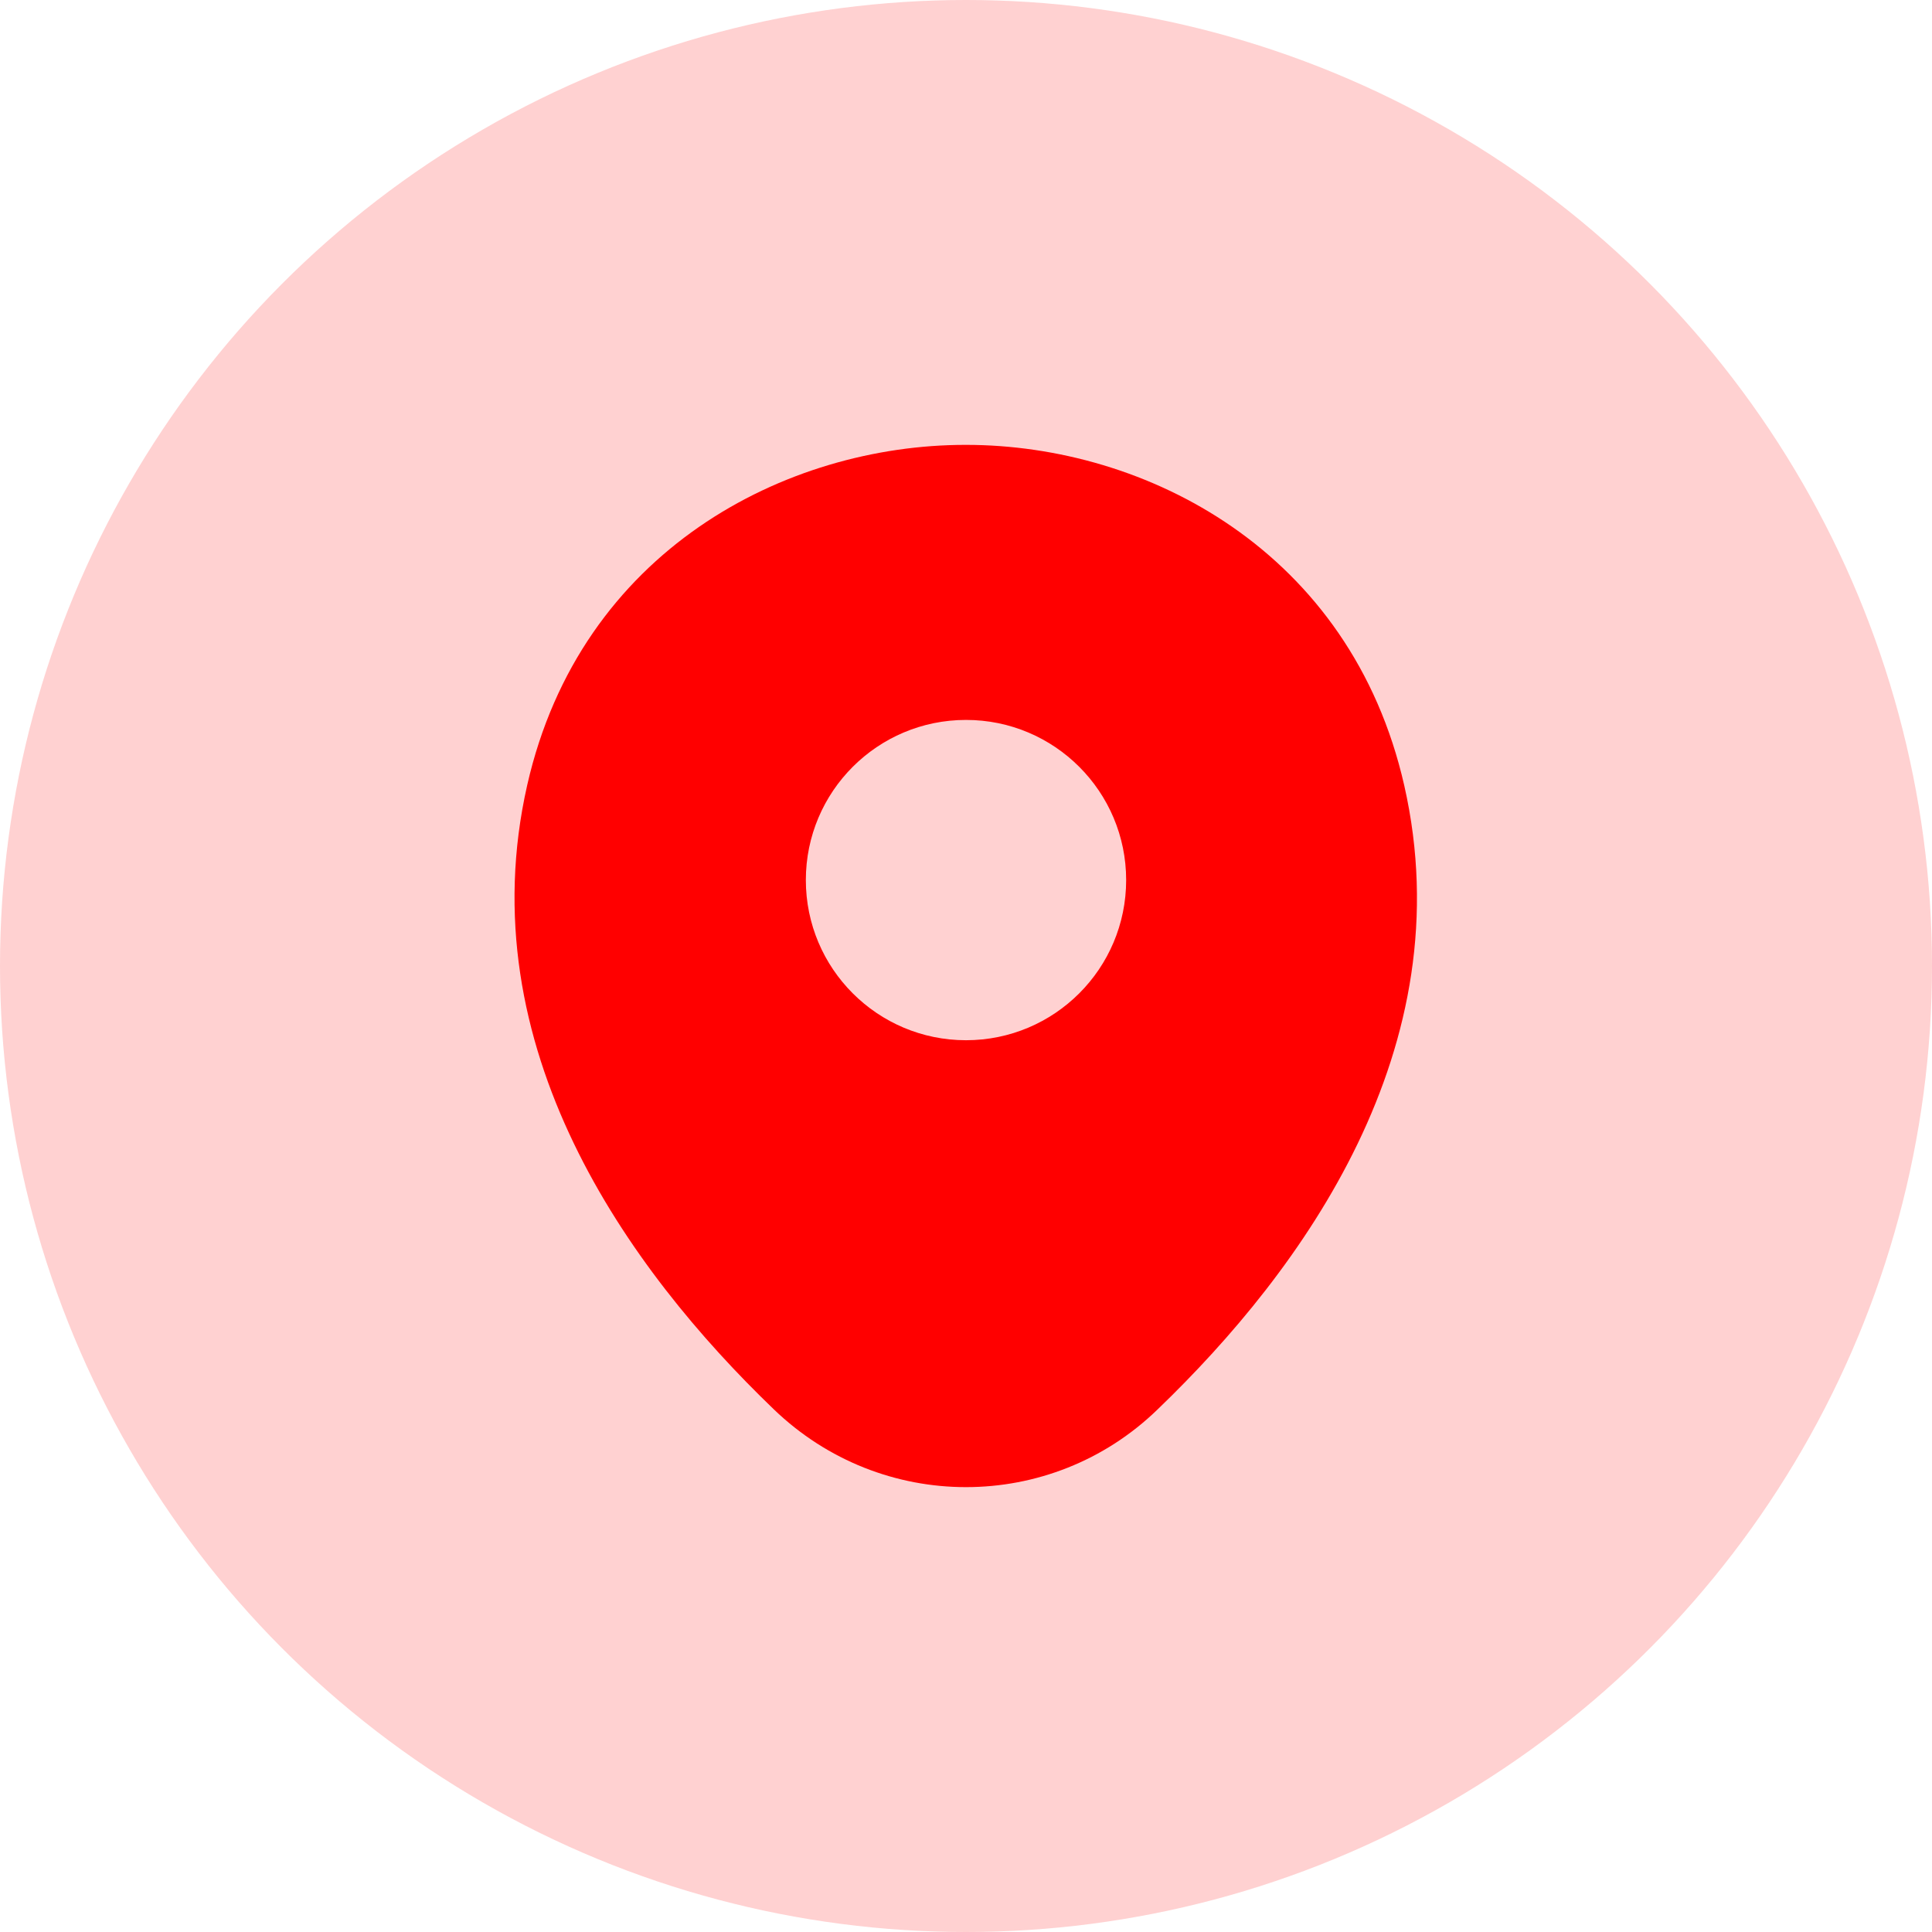 <svg width="38" height="38" viewBox="0 0 38 38" fill="none" xmlns="http://www.w3.org/2000/svg">
<circle cx="19" cy="19" r="19" fill="#FF0000" fill-opacity="0.18"/>
<path d="M27.62 15.45C26.57 10.83 22.54 8.75 19 8.75C19 8.75 19 8.75 18.99 8.75C15.46 8.75 11.42 10.82 10.37 15.44C9.2 20.6 12.36 24.97 15.22 27.72C16.28 28.74 17.64 29.25 19 29.25C20.36 29.25 21.72 28.74 22.77 27.72C25.63 24.97 28.79 20.61 27.62 15.45ZM19 20.46C17.26 20.46 15.85 19.05 15.85 17.31C15.85 15.57 17.26 14.16 19 14.16C20.74 14.16 22.15 15.57 22.15 17.31C22.15 19.05 20.74 20.46 19 20.46Z" fill="#FF0000"/>
</svg>
